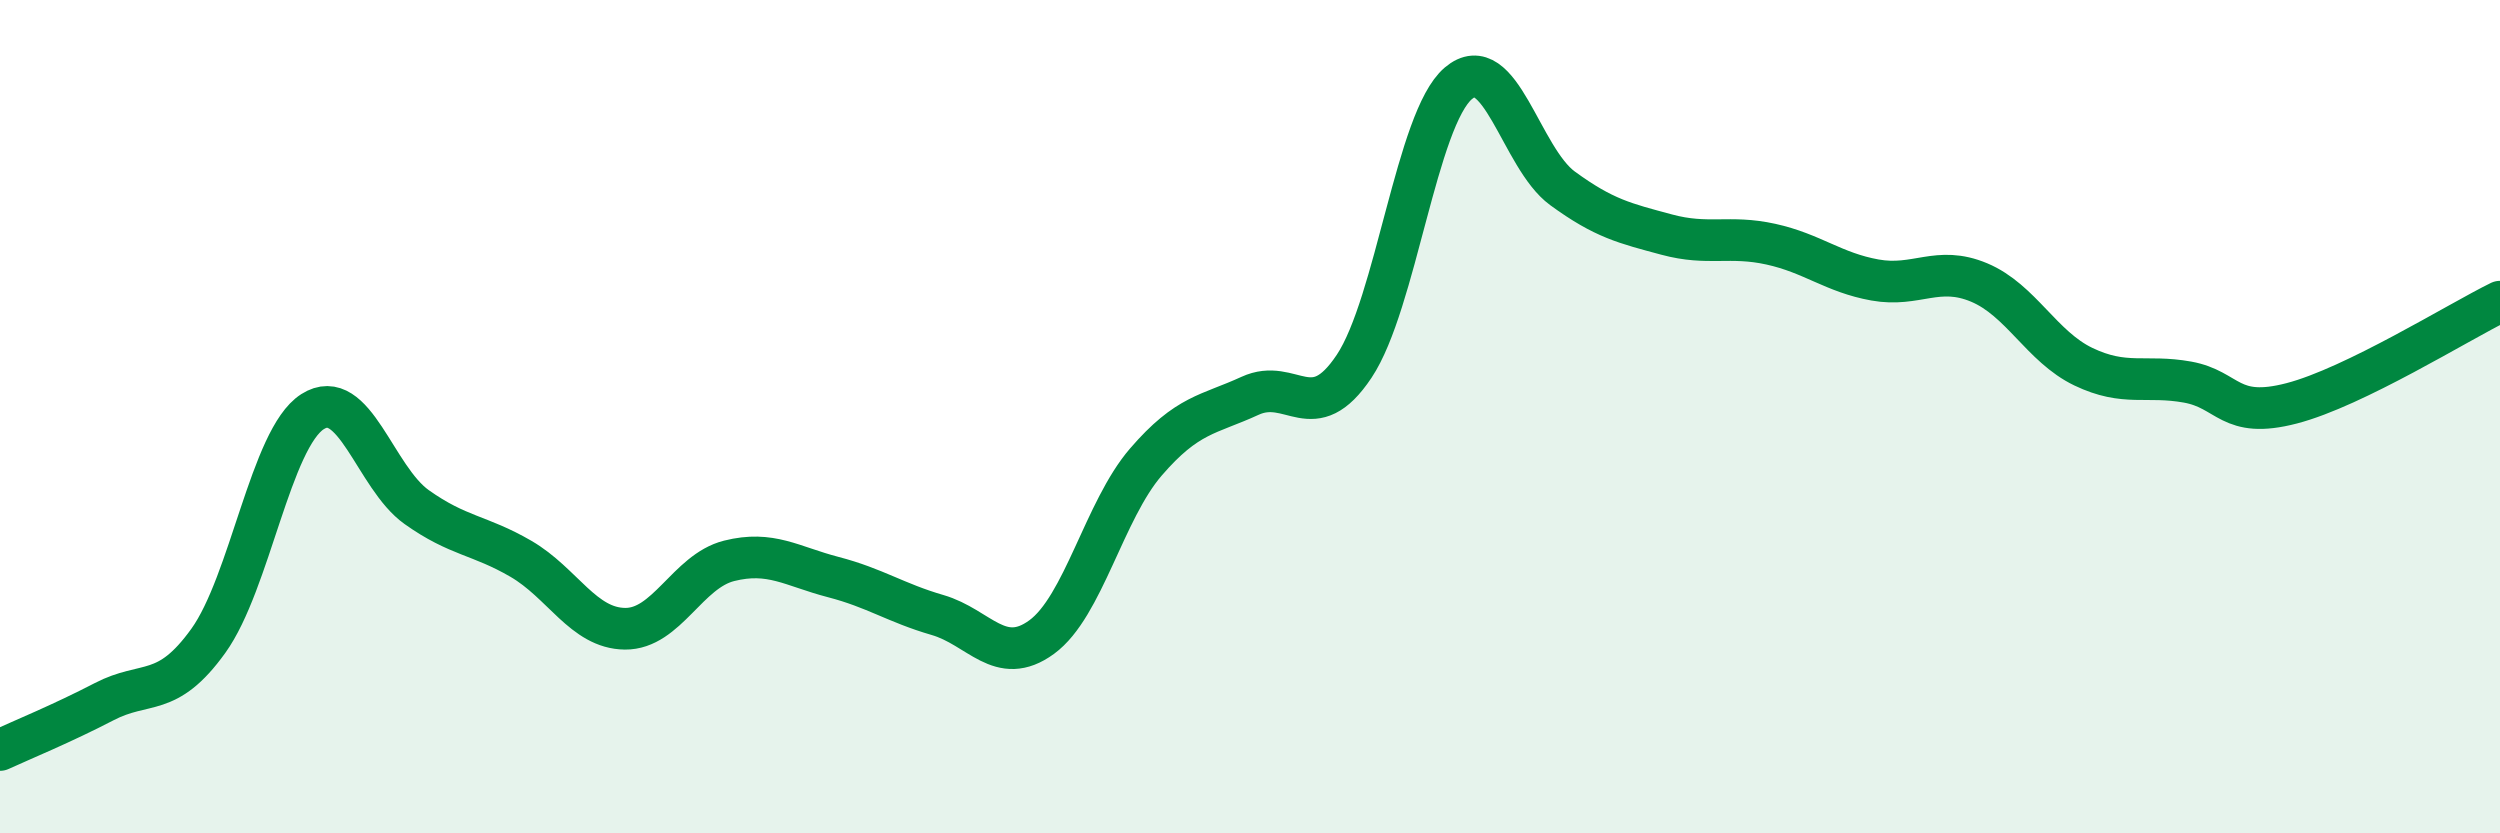 
    <svg width="60" height="20" viewBox="0 0 60 20" xmlns="http://www.w3.org/2000/svg">
      <path
        d="M 0,18 C 0.5,17.77 1.5,17.36 2.5,16.84 C 3.5,16.32 4,16.77 5,15.38 C 6,13.99 6.5,10.52 7.5,9.88 C 8.5,9.24 9,11.46 10,12.17 C 11,12.88 11.5,12.83 12.5,13.41 C 13.5,13.99 14,15.08 15,15.09 C 16,15.1 16.5,13.71 17.5,13.46 C 18.5,13.21 19,13.59 20,13.85 C 21,14.11 21.5,14.47 22.5,14.76 C 23.5,15.05 24,16.02 25,15.29 C 26,14.56 26.5,12.25 27.5,11.09 C 28.5,9.93 29,9.96 30,9.5 C 31,9.04 31.5,10.29 32.5,8.79 C 33.5,7.29 34,2.85 35,2 C 36,1.15 36.5,3.79 37.5,4.52 C 38.5,5.25 39,5.36 40,5.63 C 41,5.9 41.5,5.64 42.5,5.86 C 43.5,6.08 44,6.54 45,6.72 C 46,6.9 46.5,6.36 47.5,6.78 C 48.5,7.2 49,8.32 50,8.8 C 51,9.28 51.5,8.99 52.5,9.17 C 53.5,9.35 53.5,10.07 55,9.68 C 56.5,9.29 59,7.73 60,7.24L60 20L0 20Z"
        fill="#008740"
        opacity="0.1"
        stroke-linecap="round"
        stroke-linejoin="round"
      />
      <path
        d="M 0,18 C 0.5,17.77 1.5,17.36 2.5,16.84 C 3.5,16.32 4,16.77 5,15.38 C 6,13.99 6.5,10.52 7.5,9.88 C 8.5,9.24 9,11.46 10,12.17 C 11,12.88 11.5,12.83 12.5,13.41 C 13.5,13.99 14,15.08 15,15.09 C 16,15.1 16.5,13.71 17.5,13.46 C 18.5,13.21 19,13.59 20,13.85 C 21,14.11 21.5,14.47 22.5,14.76 C 23.5,15.05 24,16.02 25,15.29 C 26,14.56 26.5,12.25 27.5,11.09 C 28.5,9.93 29,9.96 30,9.5 C 31,9.04 31.5,10.29 32.5,8.79 C 33.5,7.29 34,2.85 35,2 C 36,1.15 36.5,3.79 37.5,4.52 C 38.5,5.25 39,5.36 40,5.63 C 41,5.9 41.5,5.64 42.5,5.86 C 43.5,6.08 44,6.54 45,6.72 C 46,6.9 46.5,6.36 47.5,6.78 C 48.5,7.2 49,8.32 50,8.8 C 51,9.28 51.5,8.99 52.5,9.17 C 53.5,9.35 53.5,10.07 55,9.68 C 56.5,9.29 59,7.73 60,7.24"
        stroke="#008740"
        stroke-width="1"
        fill="none"
        stroke-linecap="round"
        stroke-linejoin="round"
      />
    </svg>
  